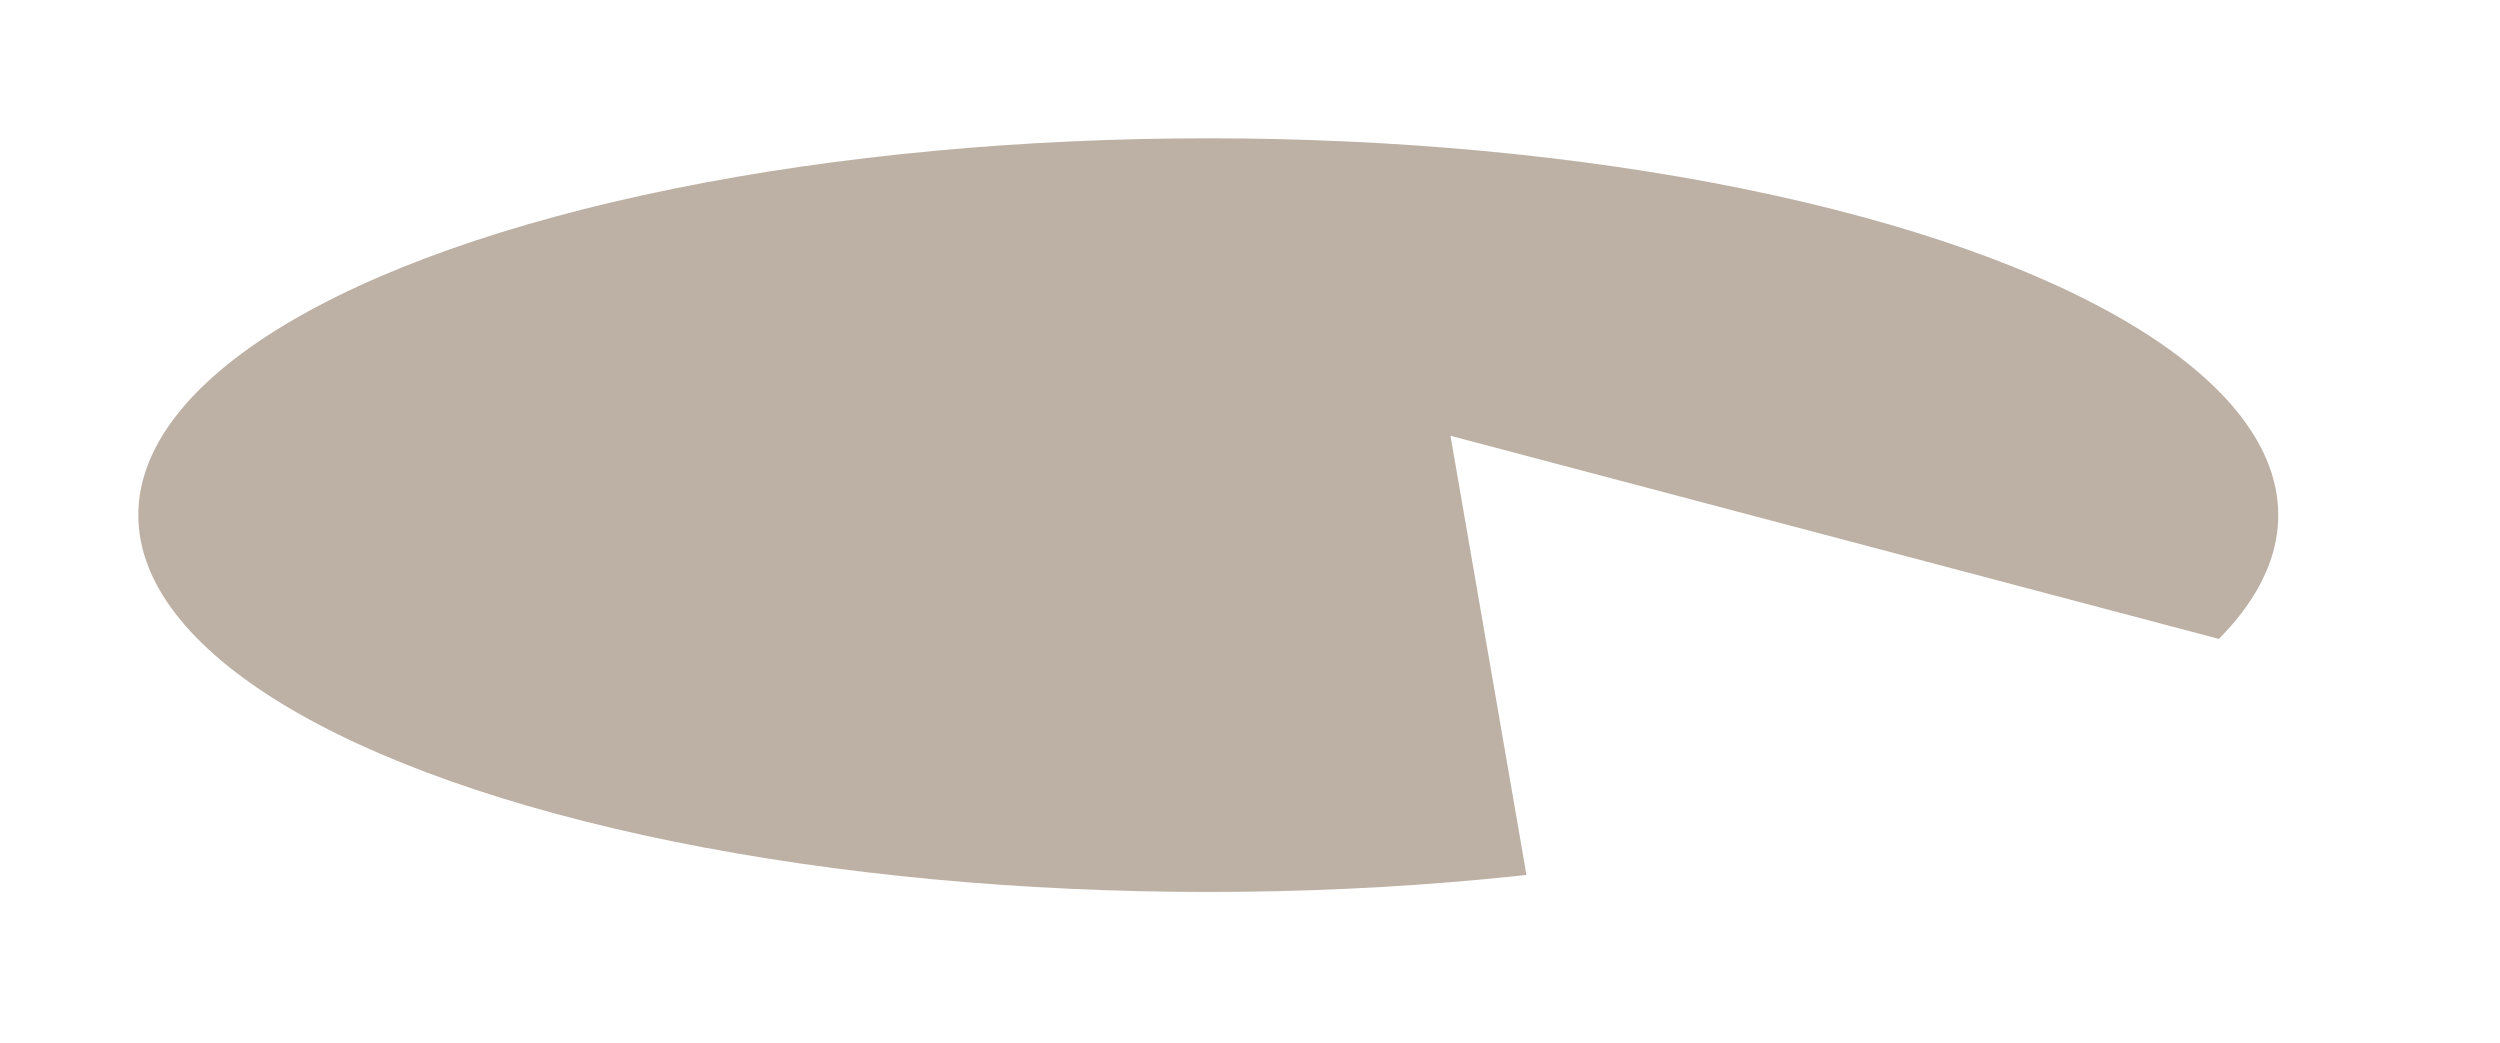 <?xml version="1.0" encoding="utf-8"?>
<svg xmlns="http://www.w3.org/2000/svg" fill="none" height="100%" overflow="visible" preserveAspectRatio="none" style="display: block;" viewBox="0 0 235 98" width="100%">
<g id="Frame 249" style="mix-blend-mode:multiply">
<g filter="url(#filter0_f_0_54)" id="Ellipse 16" opacity="0.4" style="mix-blend-mode:multiply">
<ellipse cx="113.578" cy="48.422" fill="#5B3B1F" rx="100.578" ry="35.422"/>
</g>
<path d="M209.951 60.423L234.486 73.114L214.181 96.379L146.077 97.225L136.347 40.965L209.951 60.423Z" fill="white" id="Vector 15"/>
</g>
<defs>
<filter color-interpolation-filters="sRGB" filterUnits="userSpaceOnUse" height="95.032" id="filter0_f_0_54" width="225.345" x="0.906" y="0.906">
<feFlood flood-opacity="0" result="BackgroundImageFix"/>
<feBlend in="SourceGraphic" in2="BackgroundImageFix" mode="normal" result="shape"/>
<feGaussianBlur result="effect1_foregroundBlur_0_54" stdDeviation="6.047"/>
</filter>
</defs>
</svg>
